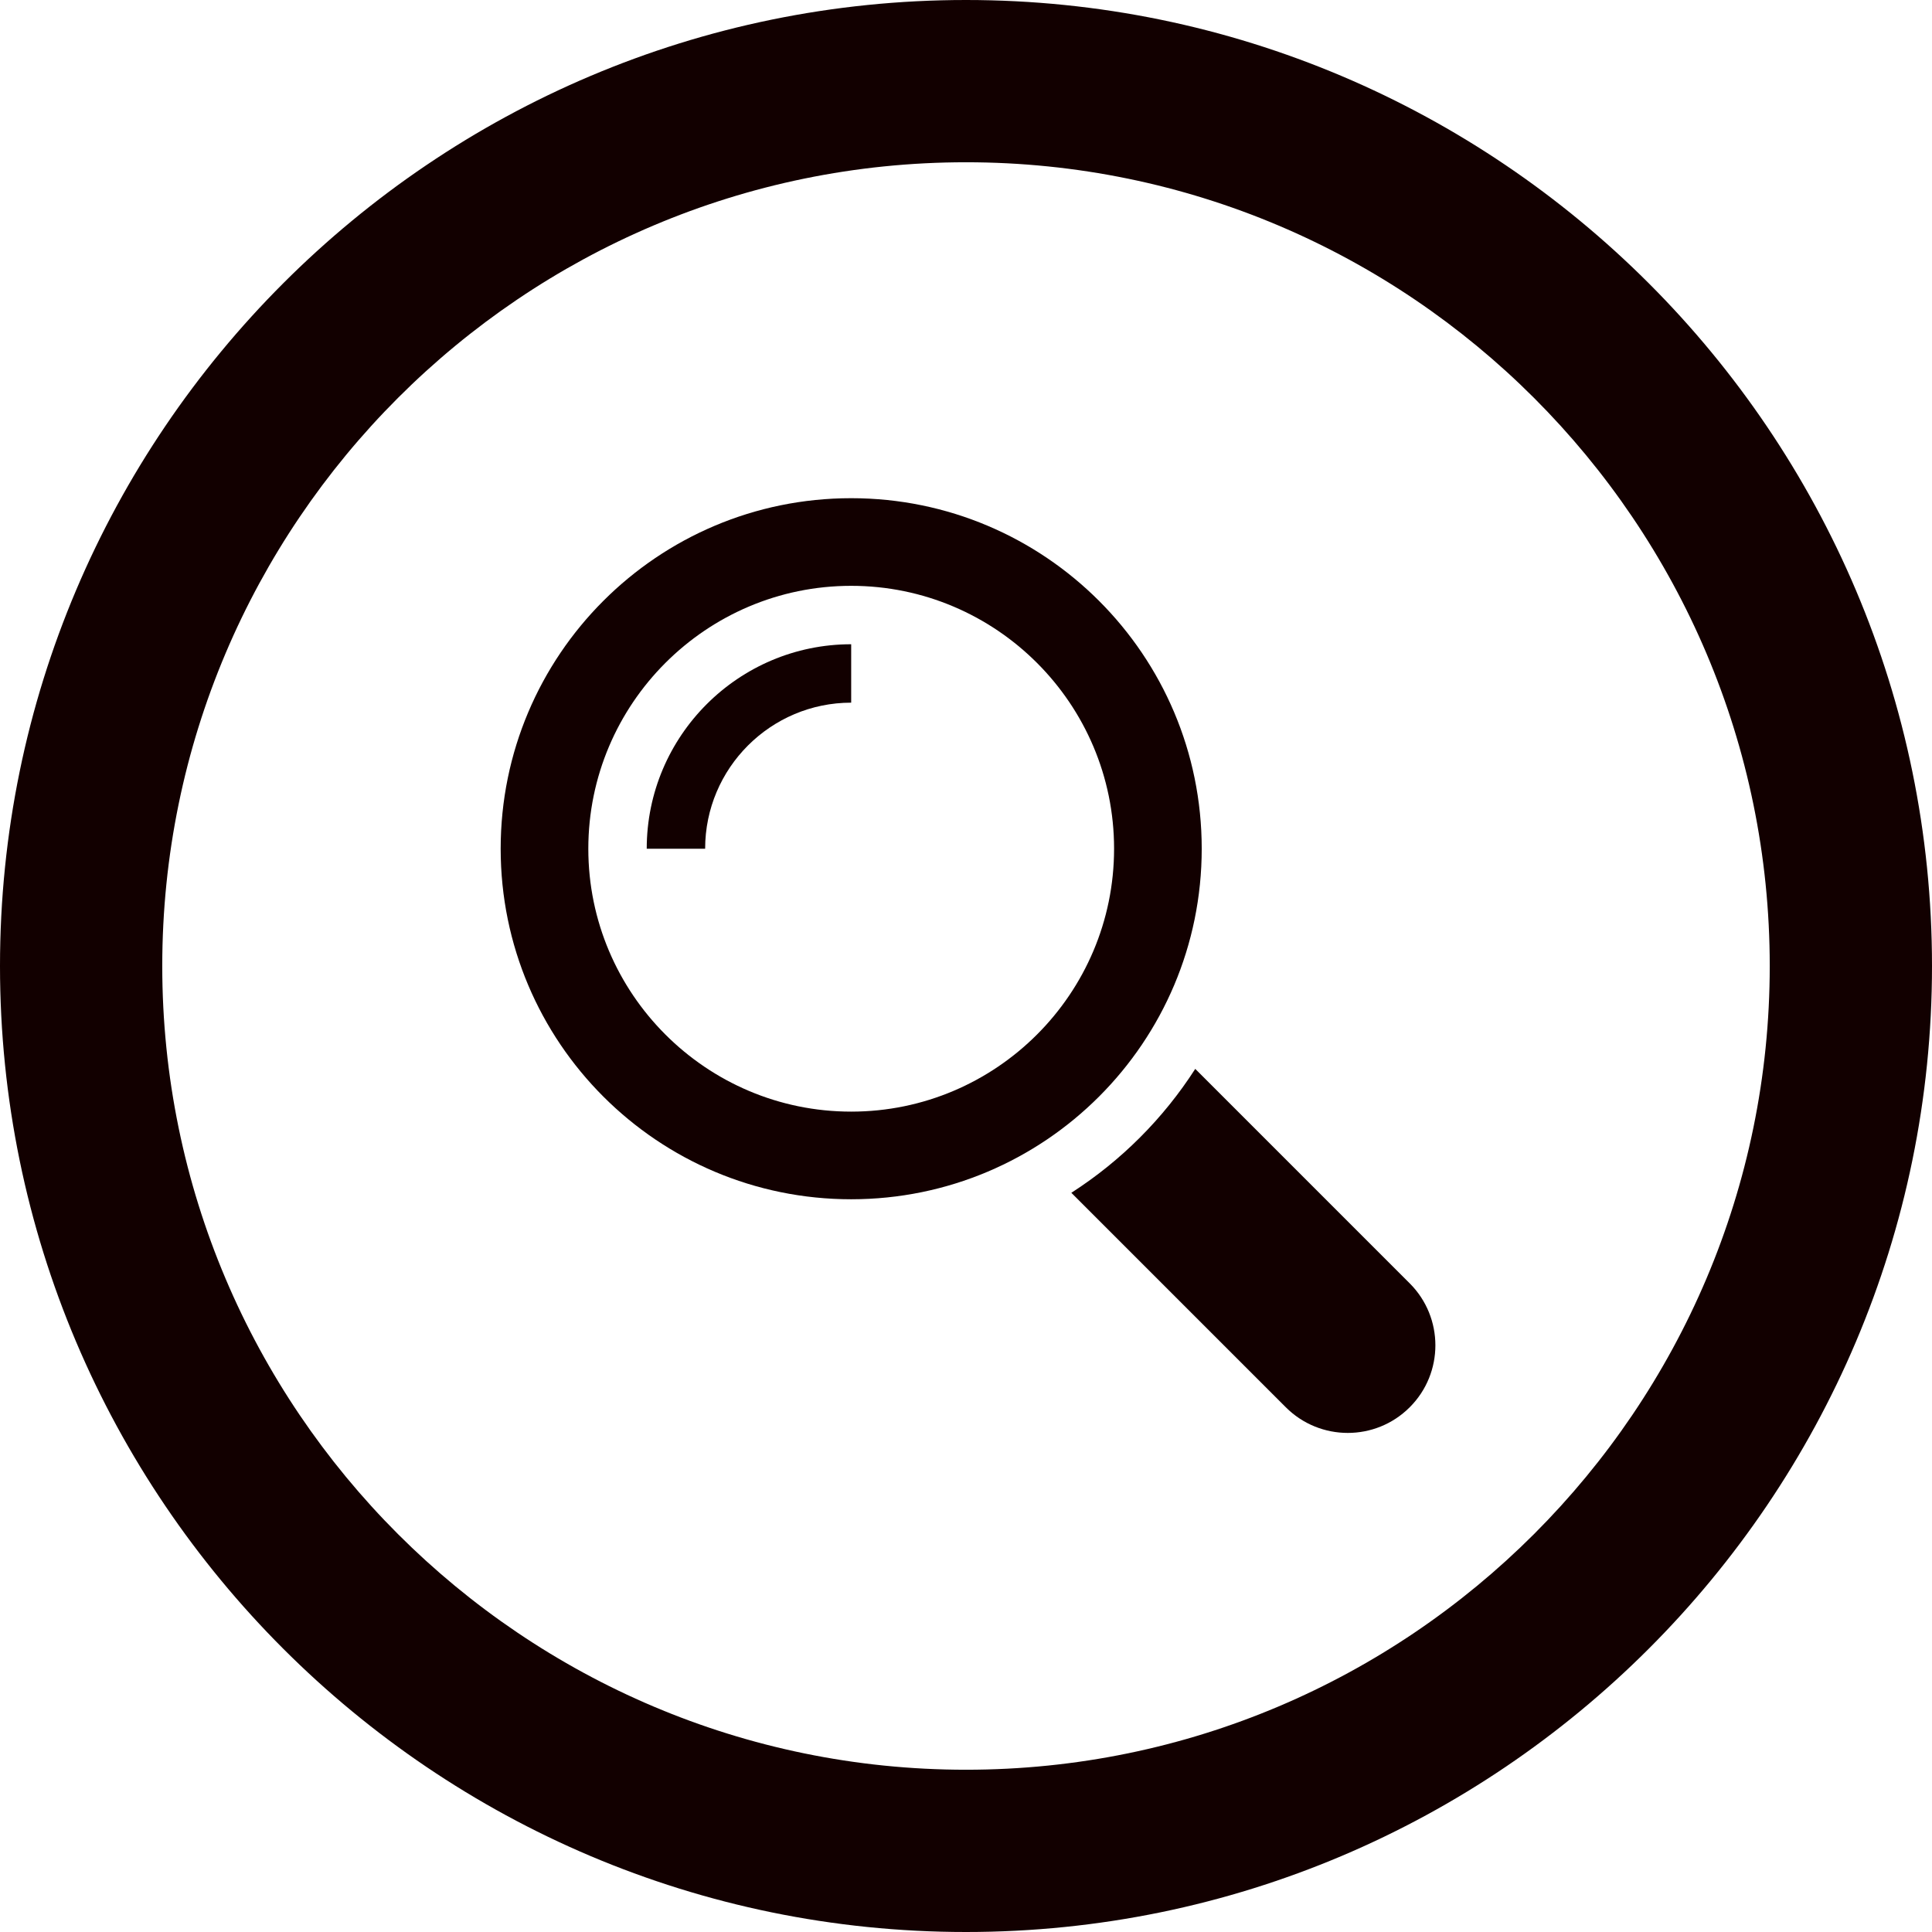 <?xml version="1.0" encoding="utf-8"?>
<svg version="1.1" xmlns="http://www.w3.org/2000/svg" xmlns:xlink="http://www.w3.org/1999/xlink" width="256" height="256" viewBox="0 0 256 256">
<path fill="#120000" d="M0,128c0,70.58,57.42,128,127.999,128C198.581,256,256,198.58,256,128S198.581,0,127.999,0
C57.42,0,0,57.42,0,128z M21.5,128c0-58.721,47.775-106.499,106.499-106.499C186.722,21.501,234.5,69.279,234.5,128
s-47.778,106.499-106.501,106.499C69.275,234.499,21.5,186.721,21.5,128z"/>
<path fill="#120000" d="M186.795,170.051l-28.418-28.419c-4.229,6.585-9.832,12.191-16.42,16.42l28.418,28.419
c4.535,4.532,11.893,4.532,16.419,0C191.33,181.944,191.33,174.583,186.795,170.051"/>
<path fill="#120000" d="M159.234,112.461c0-25.648-20.797-46.448-46.448-46.448c-25.648,0-46.445,20.8-46.445,46.448
c0,25.647,20.797,46.448,46.445,46.448C138.437,158.909,159.234,138.108,159.234,112.461 M112.787,147.296
c-19.208,0-34.832-15.627-34.832-34.835s15.624-34.835,34.832-34.835c19.21,0,34.834,15.627,34.834,34.835
S131.997,147.296,112.787,147.296"/>
<path fill="#120000" d="M85.695,112.461h7.74c0-10.675,8.685-19.354,19.351-19.354v-7.74
C97.848,85.366,85.695,97.522,85.695,112.461"/>
</svg>